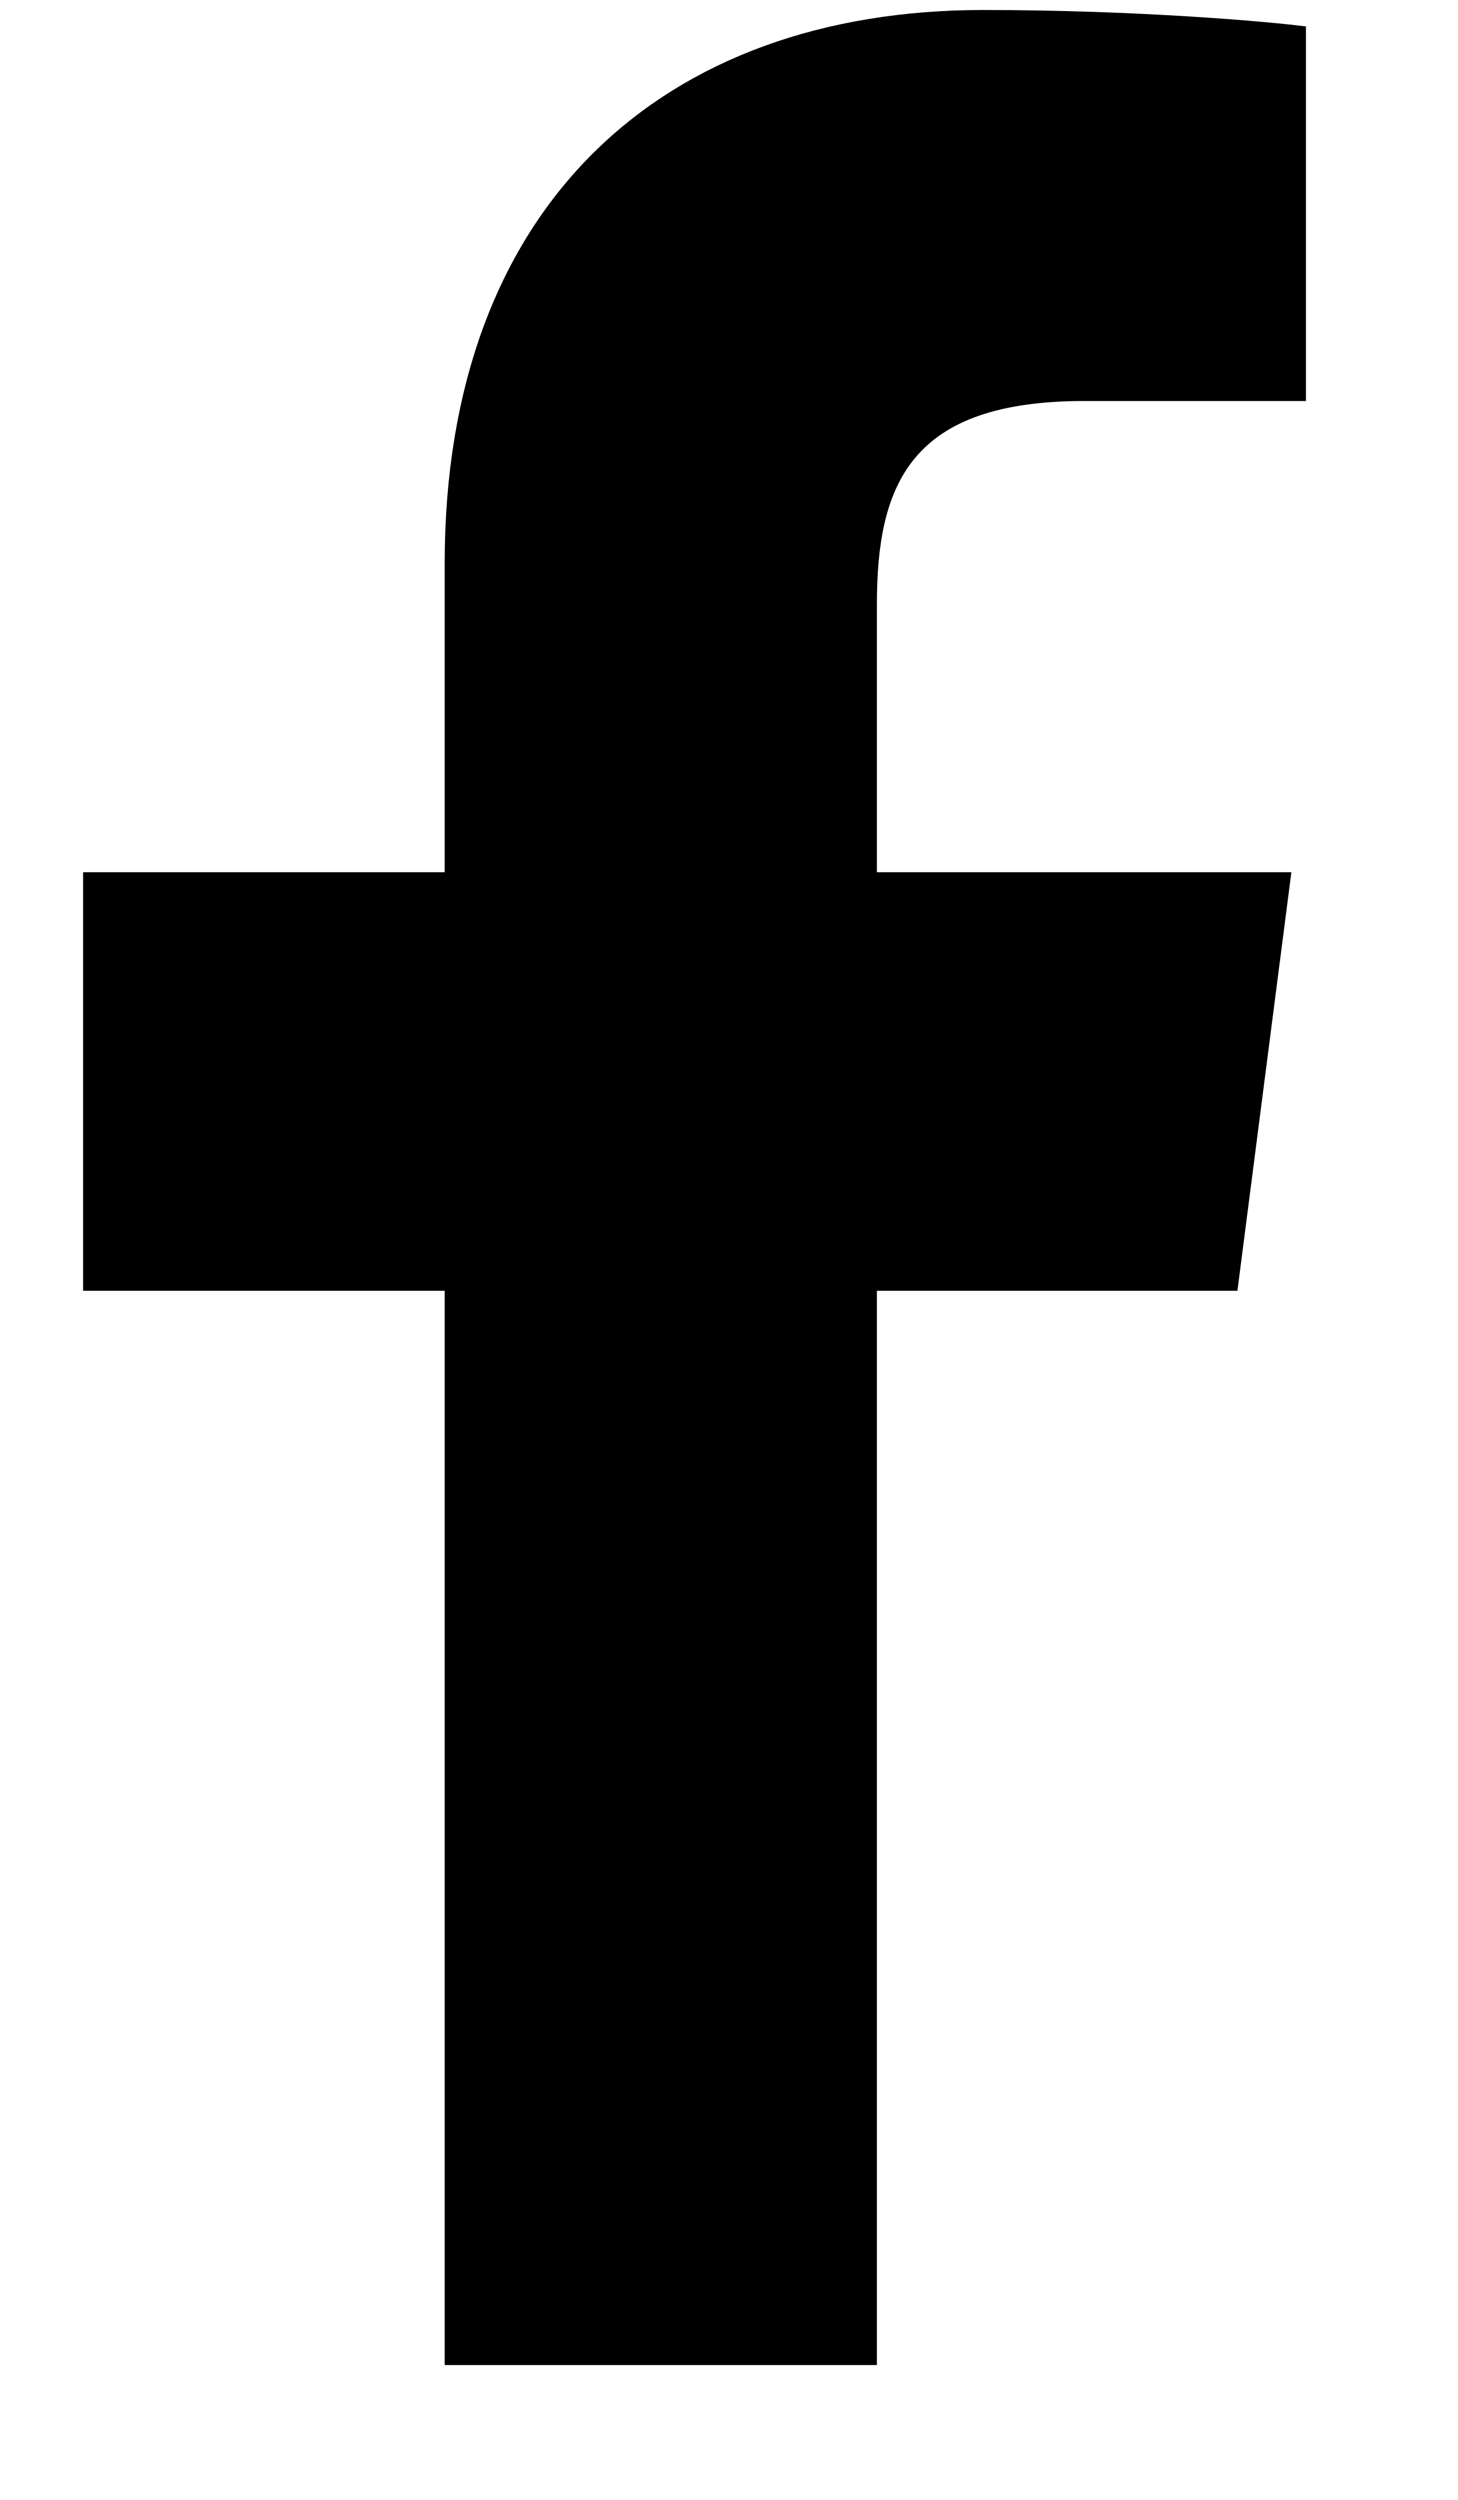 <svg width="7" height="12" viewBox="0 0 7 12" fill="none" xmlns="http://www.w3.org/2000/svg">
<path d="M2.135 11.353V6.196H0.399V4.187H2.135V2.704C2.135 0.984 3.185 0.048 4.72 0.048C5.455 0.048 6.086 0.103 6.27 0.127V1.925L5.206 1.925C4.372 1.925 4.21 2.322 4.21 2.903V4.187H6.2L5.941 6.196H4.21V11.353H2.135Z" fill="black"/>
</svg>
